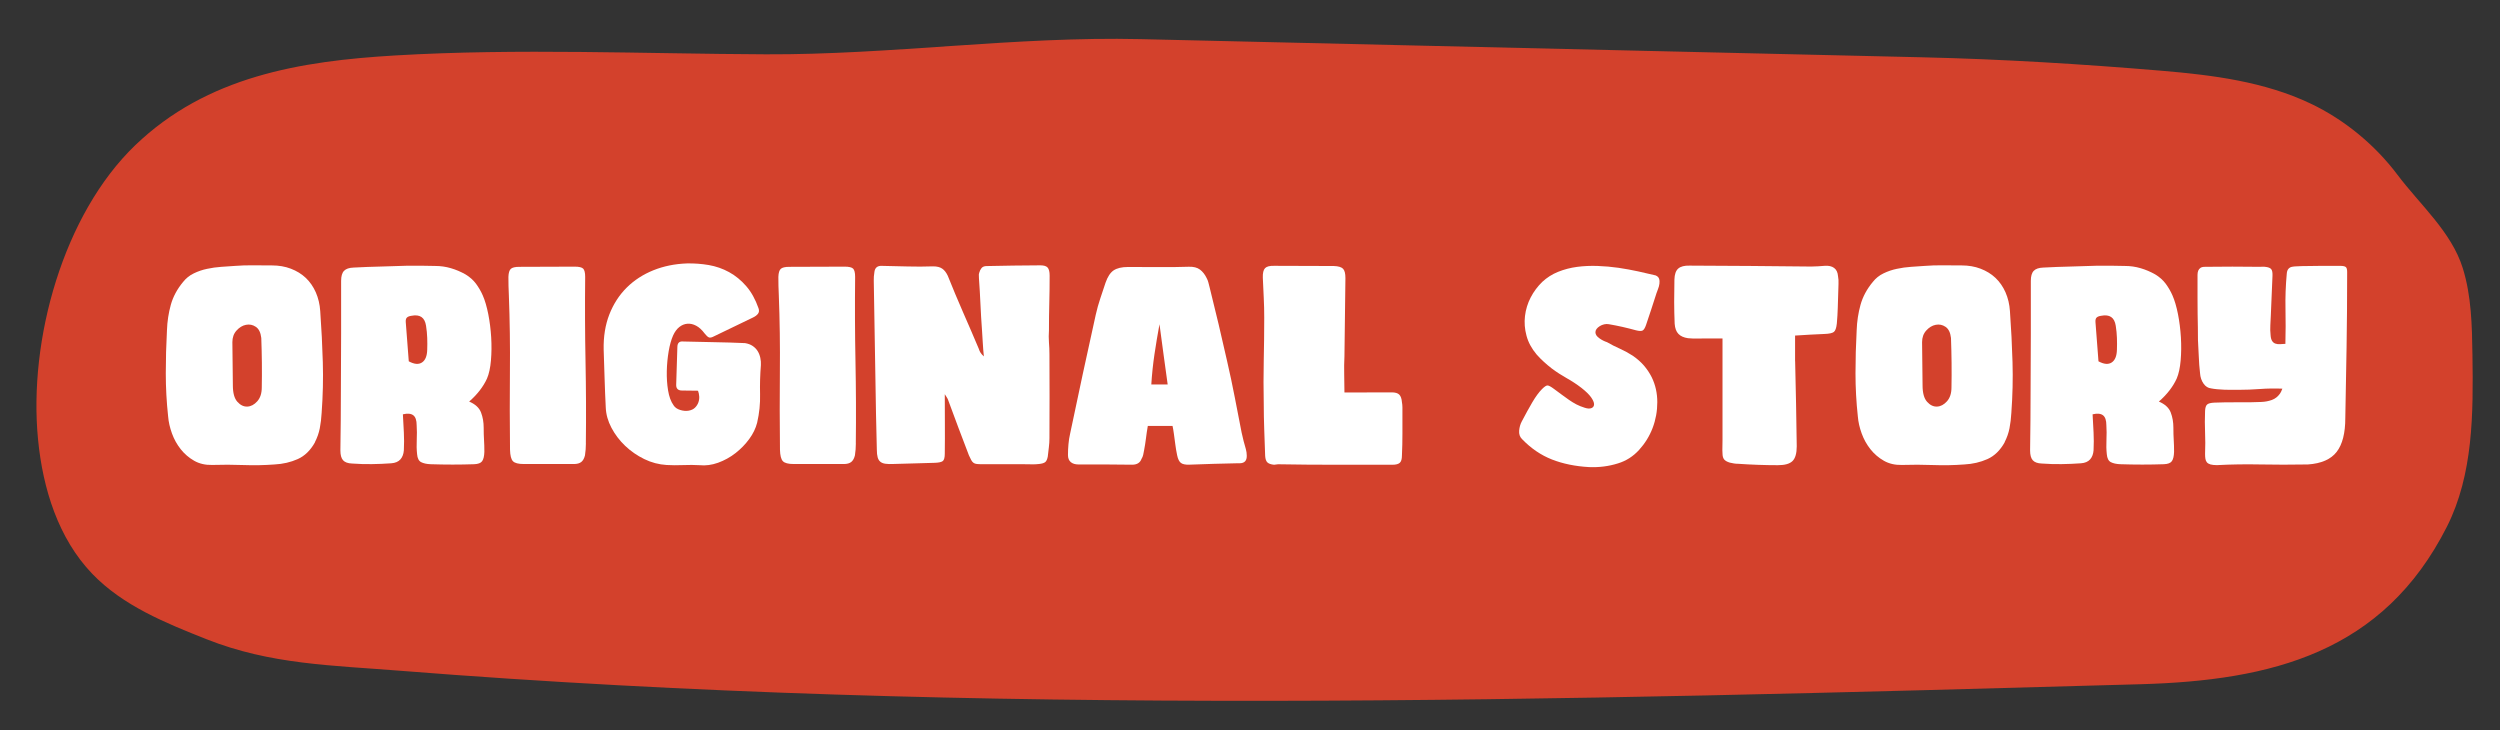 <svg viewBox="0 0 513.61 150" xmlns="http://www.w3.org/2000/svg" data-sanitized-data-name="Layer 1" data-name="Layer 1" id="Layer_1">
  <rect x="0" y="0" width="513.61" height="150" fill="#333333" stroke="none"/>
  <path stroke-width="0" fill="#d3412c" d="M394.89,11.77c-53.52-1.24-107.04-2.49-160.56-3.73-25.66-.6-51.17,3.23-77,3.12-25.37-.11-50.76-1.26-76.11.23-19.55,1.15-38.72,4.3-53.45,18.46S5.8,69.75,7.82,90.33c.98,10.05,4.14,20.27,11.13,27.55,6.3,6.56,15.04,10.1,23.5,13.45,13.15,5.21,25.79,5.35,39.87,6.48,118.83,9.43,238.26,6.1,357.42,2.76,26.96-.76,49.88-6.49,62.96-32.36,5.42-10.72,5.43-23.27,5.25-35.28-.09-6.01-.2-12.11-1.99-17.85-2.33-7.46-8.82-13.06-13.41-19.17s-10.87-11.32-17.87-14.64c-9.47-4.5-20.09-5.85-30.53-6.73-16.38-1.38-32.84-2.39-49.24-2.77Z"></path>
  <g>
    <path stroke-width="0" fill="#fff" d="M64.71,90.87c-.93,1.66-2.11,2.81-3.55,3.45-1.44.64-3.02,1.01-4.75,1.1-2.11.16-4.24.2-6.38.12-2.14-.08-4.3-.09-6.47-.02-1.37.03-2.6-.25-3.67-.86-1.07-.61-1.99-1.4-2.76-2.37-.77-.97-1.37-2.05-1.8-3.24s-.7-2.35-.79-3.5c-.32-2.97-.48-5.92-.48-8.84s.08-5.87.24-8.85c.06-1.82.33-3.56.79-5.23.46-1.66,1.3-3.23,2.52-4.7.61-.77,1.34-1.36,2.21-1.77.86-.42,1.77-.73,2.73-.93.96-.21,1.93-.34,2.92-.41.99-.06,1.92-.13,2.78-.19,1.28-.1,2.54-.14,3.79-.12,1.25.02,2.52.02,3.83.02,1.41,0,2.7.22,3.88.67,1.18.45,2.21,1.08,3.07,1.89.86.82,1.55,1.81,2.06,2.97.51,1.17.82,2.45.91,3.86.26,3.61.43,7.1.53,10.47.1,3.37.02,6.85-.24,10.43-.06,1.12-.19,2.17-.38,3.16-.19.99-.53,1.95-1.01,2.88ZM53.68,69.44c-.13-1.12-.5-1.88-1.13-2.3-.62-.42-1.29-.55-2.01-.41-.72.14-1.37.54-1.94,1.17-.58.64-.86,1.44-.86,2.4.03,1.47.05,2.93.05,4.39s.02,2.95.05,4.48c0,1.57.31,2.69.93,3.38s1.3,1.01,2.04.98c.74-.03,1.42-.39,2.04-1.08s.93-1.64.93-2.85c.03-1.63.04-3.32.02-5.08-.02-1.76-.06-3.45-.12-5.08Z"></path>
    <path stroke-width="0" fill="#fff" d="M96.35,82.48c1.28.54,2.1,1.29,2.47,2.25.37.96.55,2.01.55,3.16,0,.93.02,1.76.07,2.49.05.74.07,1.55.07,2.45-.03.9-.18,1.53-.46,1.92-.27.38-.82.59-1.65.62-2.91.1-5.88.1-8.92,0-.83-.03-1.49-.18-1.97-.43-.48-.25-.75-.8-.82-1.63-.1-.93-.12-1.92-.07-2.97s.04-2.04-.02-2.97c0-1.02-.23-1.71-.7-2.06-.46-.35-1.17-.42-2.13-.19.03.7.06,1.32.1,1.85.03.53.06,1.16.1,1.89.06,1.15.06,2.37,0,3.64-.06.8-.3,1.43-.72,1.89-.42.46-1.04.73-1.87.79-1.34.1-2.68.15-4,.17-1.33.02-2.68-.02-4.05-.12-.86-.03-1.48-.26-1.85-.67-.37-.42-.55-1.09-.55-2.01.06-4.12.1-8.13.1-12.03s.02-7.91.05-12.03v-10.79c0-.96.2-1.65.6-2.06.4-.42,1.06-.64,1.99-.67,1.89-.1,3.74-.17,5.56-.21,1.82-.05,3.66-.1,5.51-.17h2.8c.94,0,1.89.02,2.85.05,1.12,0,2.2.15,3.24.46,1.04.3,2.04.73,3,1.27.89.54,1.61,1.18,2.16,1.92.54.74,1.01,1.53,1.39,2.4.45,1.02.82,2.3,1.13,3.84.3,1.53.5,3.12.6,4.77.1,1.65.08,3.23-.05,4.75-.13,1.52-.4,2.76-.81,3.72-.77,1.69-2,3.28-3.69,4.75ZM83.98,74.23c1.12.61,2.02.69,2.71.24.69-.45,1.05-1.33,1.08-2.64.03-.77.03-1.57,0-2.4-.03-.83-.11-1.66-.24-2.49-.26-1.73-1.26-2.41-3.02-2.06-.42.06-.72.18-.91.36-.19.18-.27.49-.24.93.1,1.34.2,2.68.31,4.03.11,1.34.22,2.68.31,4.03Z"></path>
    <path stroke-width="0" fill="#fff" d="M120.37,91.06c0,.42-.02.84-.05,1.27-.03.43-.08.84-.14,1.22-.16.64-.42,1.1-.77,1.37-.35.27-.85.41-1.49.41h-10.31c-1.12,0-1.86-.19-2.23-.58-.37-.38-.57-1.17-.6-2.35-.06-5.5-.07-10.86-.02-16.08s-.02-10.46-.22-15.7c-.03-.64-.06-1.26-.07-1.87-.02-.61-.02-1.23-.02-1.87.03-.83.2-1.38.5-1.65s.87-.41,1.7-.41c2.01,0,3.92,0,5.73-.02,1.8-.02,3.7-.02,5.68-.02.89,0,1.48.14,1.75.41.27.27.41.84.41,1.7-.06,5.85-.04,11.6.07,17.26.11,5.66.14,11.3.07,16.92Z"></path>
    <path stroke-width="0" fill="#fff" d="M143.43,80.27c-.45,0-.98,0-1.61-.02-.62-.02-1.19-.02-1.7-.02-.83,0-1.23-.4-1.2-1.2.06-1.31.1-2.6.12-3.86.02-1.26.06-2.55.12-3.86,0-.86.42-1.25,1.25-1.15,2.14.06,4.26.11,6.35.14,2.09.03,4.19.1,6.3.19.61.1,1.13.29,1.56.58.43.29.77.64,1.03,1.05.26.42.44.88.55,1.39.11.51.15,1.01.12,1.49-.16,2.01-.22,4-.17,5.97s-.15,3.92-.6,5.87c-.29,1.15-.83,2.27-1.63,3.36-.8,1.09-1.74,2.05-2.83,2.9-1.09.85-2.28,1.5-3.57,1.97-1.29.46-2.56.63-3.81.5-1.02-.06-2.14-.07-3.36-.02-1.21.05-2.35.04-3.4-.02-1.6-.1-3.13-.5-4.6-1.22-1.47-.72-2.78-1.63-3.93-2.73s-2.08-2.33-2.8-3.69c-.72-1.36-1.11-2.74-1.17-4.15-.1-1.98-.18-3.97-.24-5.97-.06-2-.13-3.97-.19-5.92-.06-2.68.33-5.11,1.17-7.26.85-2.16,2.04-3.99,3.57-5.51,1.53-1.52,3.36-2.7,5.46-3.55,2.11-.85,4.41-1.32,6.9-1.41,1.5-.03,3,.08,4.48.33,1.49.26,2.88.74,4.19,1.46,1.31.72,2.48,1.68,3.52,2.88,1.04,1.2,1.88,2.71,2.52,4.53.16.45.13.82-.1,1.13-.22.3-.58.57-1.05.79-1.34.64-2.67,1.28-3.98,1.92-1.31.64-2.64,1.28-3.98,1.92-.48.26-.84.34-1.08.24-.24-.1-.54-.37-.89-.82-.54-.73-1.12-1.26-1.73-1.58-.61-.32-1.21-.46-1.8-.41-.59.05-1.14.27-1.65.67-.51.4-.94.98-1.29,1.75-.38.86-.69,1.95-.91,3.26-.22,1.31-.35,2.65-.38,4.03-.03,1.38.05,2.7.26,3.98.21,1.28.58,2.3,1.13,3.07.29.45.74.77,1.37.96.62.19,1.21.24,1.75.14.54-.1.97-.3,1.29-.62.32-.32.55-.68.69-1.08.14-.4.2-.81.17-1.22-.03-.42-.11-.8-.24-1.15Z"></path>
    <path stroke-width="0" fill="#fff" d="M175.83,91.06c0,.42-.02.84-.05,1.27-.03.43-.08.84-.14,1.22-.16.64-.42,1.1-.77,1.37-.35.27-.85.41-1.49.41h-10.31c-1.12,0-1.86-.19-2.23-.58-.37-.38-.57-1.17-.6-2.35-.06-5.5-.07-10.86-.02-16.08s-.02-10.46-.22-15.7c-.03-.64-.06-1.26-.07-1.87-.02-.61-.02-1.23-.02-1.87.03-.83.2-1.38.5-1.65s.87-.41,1.7-.41c2.01,0,3.92,0,5.73-.02,1.8-.02,3.7-.02,5.68-.02.89,0,1.48.14,1.75.41.27.27.41.84.41,1.7-.06,5.85-.04,11.6.07,17.26.11,5.66.14,11.3.07,16.92Z"></path>
    <path stroke-width="0" fill="#fff" d="M194.1,80.94c0,2.08,0,4.14.02,6.18.02,2.05,0,4.08-.02,6.09,0,.8-.14,1.3-.41,1.51-.27.21-.81.33-1.61.36-1.41.06-2.81.1-4.22.12-1.41.02-2.85.06-4.32.12-.67.03-1.22.02-1.65-.05-.43-.06-.78-.2-1.03-.41-.26-.21-.44-.51-.55-.91-.11-.4-.17-.92-.17-1.56-.06-2.49-.12-4.94-.17-7.33-.05-2.4-.09-4.79-.12-7.19-.06-3.39-.12-6.75-.17-10.09-.05-3.34-.1-6.72-.17-10.14,0-.26,0-.54.02-.84.02-.3.06-.63.12-.98.13-.86.65-1.26,1.58-1.2,1.76.03,3.5.07,5.23.12,1.73.05,3.47.04,5.23-.02.8,0,1.42.15,1.87.46.45.3.83.79,1.15,1.46,1.02,2.56,2.08,5.07,3.16,7.55,1.09,2.48,2.16,4.96,3.21,7.45.1.32.22.6.38.84.16.24.38.49.67.74-.1-.93-.17-1.84-.22-2.73-.05-.89-.1-1.8-.17-2.73-.13-1.73-.23-3.47-.31-5.23s-.18-3.53-.31-5.32c0-.19,0-.38-.02-.58-.02-.19,0-.38.07-.58.1-.38.26-.71.48-.98.22-.27.58-.41,1.05-.41,1.82-.03,3.66-.06,5.51-.1,1.85-.03,3.69-.05,5.51-.05.74,0,1.24.15,1.51.46.27.3.41.86.41,1.65,0,1.89-.02,3.76-.07,5.61-.05,1.85-.07,3.74-.07,5.66-.06.83-.06,1.65,0,2.45.06.8.1,1.61.1,2.45.03,5.72.03,11.46,0,17.21,0,.64-.04,1.27-.12,1.89-.08.62-.15,1.25-.22,1.89-.1.54-.26.92-.5,1.13-.24.21-.66.34-1.27.41-.51.06-1.02.09-1.53.07-.51-.02-1.02-.02-1.53-.02h-8.63c-.48,0-.86-.02-1.13-.05-.27-.03-.5-.11-.67-.24-.18-.13-.33-.31-.46-.55-.13-.24-.29-.57-.48-.98-.74-1.92-1.45-3.81-2.16-5.68s-1.41-3.76-2.11-5.68c-.06-.19-.16-.38-.29-.58-.13-.19-.27-.42-.43-.67Z"></path>
    <path stroke-width="0" fill="#fff" d="M235.81,87.51c-.16.93-.29,1.78-.38,2.56-.1.78-.22,1.59-.38,2.42-.06.35-.13.67-.19.96-.06.29-.18.56-.34.82-.29.8-.93,1.2-1.92,1.2-1.85-.03-3.7-.05-5.54-.05h-5.49c-.67,0-1.2-.16-1.58-.48-.38-.32-.58-.8-.58-1.44,0-.77.03-1.52.1-2.25.06-.73.18-1.45.34-2.16.86-4.15,1.73-8.25,2.61-12.3s1.77-8.09,2.66-12.15c.26-1.15.57-2.26.93-3.33.37-1.07.73-2.15,1.08-3.24.42-1.21.97-2.05,1.65-2.52.69-.46,1.67-.7,2.95-.7,2.11,0,4.2,0,6.28.02,2.08.02,4.15,0,6.23-.07.96-.03,1.72.16,2.28.58.56.42,1.01.99,1.37,1.73.16.29.28.59.36.91.08.32.17.66.26,1.01.64,2.56,1.25,5.09,1.85,7.6.59,2.51,1.17,5.04,1.75,7.6.58,2.49,1.09,4.95,1.56,7.36.46,2.41.94,4.83,1.41,7.26.13.61.26,1.19.41,1.75.14.56.29,1.11.46,1.65.06.22.11.45.14.67.03.22.05.45.05.67.03,1.02-.43,1.55-1.39,1.58h-.48c-1.66.03-3.31.07-4.94.12-1.63.05-3.29.1-4.99.17-.8.03-1.38-.09-1.73-.36-.35-.27-.61-.79-.77-1.56-.16-.77-.29-1.52-.38-2.25-.1-.73-.19-1.45-.29-2.16-.06-.35-.11-.65-.14-.91-.03-.25-.08-.5-.14-.72h-5.08ZM238.21,66.61c-.38,2.08-.73,4.13-1.03,6.16-.3,2.03-.52,4.1-.65,6.21h3.36c-.29-2.14-.58-4.23-.86-6.26-.29-2.03-.56-4.07-.82-6.11Z"></path>
    <path stroke-width="0" fill="#fff" d="M280.83,80.61h5.08c.73,0,1.25.15,1.56.46s.49.82.55,1.56c.06.35.1.7.1,1.06v5.44c0,1.46-.03,2.93-.1,4.43,0,.74-.14,1.24-.43,1.51-.29.27-.8.41-1.53.41h-11.72c-3.88,0-7.81-.03-11.77-.1-.16,0-.3.02-.41.05-.11.03-.25.05-.41.05-.64-.06-1.09-.22-1.37-.48-.27-.25-.42-.7-.46-1.34-.06-1.82-.13-3.62-.19-5.39-.06-1.77-.1-3.57-.1-5.39-.06-2.94-.06-5.86,0-8.77.06-2.91.1-5.85.1-8.82,0-1.37-.03-2.75-.1-4.12-.06-1.37-.13-2.75-.19-4.12-.03-.96.12-1.61.46-1.96.34-.35.97-.51,1.89-.48,2.01,0,4.04,0,6.09.02,2.04.02,4.09.02,6.14.02.93.03,1.56.22,1.89.55.34.34.5.98.5,1.94-.03,2.72-.06,5.41-.1,8.08-.03,2.67-.06,5.33-.1,7.98-.06,1.22-.08,2.45-.05,3.69.03,1.25.05,2.49.05,3.74h4.6Z"></path>
    <path stroke-width="0" fill="#fff" d="M340.27,60.38c-.35,1.12-.7,2.2-1.05,3.24-.35,1.04-.7,2.08-1.05,3.14-.22.64-.46,1.02-.72,1.15-.26.13-.7.11-1.34-.05-.93-.25-1.85-.49-2.78-.7-.93-.21-1.85-.39-2.78-.55-.32-.06-.65-.06-.98.02-.33.08-.63.2-.89.36-.61.38-.91.81-.91,1.27s.29.89.86,1.27c.45.32.96.58,1.53.77.83.48,1.71.93,2.64,1.34.93.42,1.81.9,2.64,1.44.93.64,1.7,1.33,2.33,2.06.62.74,1.14,1.52,1.56,2.35.77,1.57,1.15,3.28,1.15,5.13s-.32,3.62-.96,5.3c-.64,1.68-1.57,3.18-2.78,4.51s-2.65,2.25-4.31,2.76c-1.92.61-3.92.86-5.99.77-2.81-.16-5.35-.68-7.6-1.56-2.25-.88-4.31-2.28-6.16-4.2-.45-.45-.64-1.02-.58-1.73.06-.7.24-1.33.53-1.87.77-1.47,1.49-2.79,2.18-3.96.69-1.17,1.35-2.07,1.99-2.71.51-.51.89-.76,1.15-.74.26.02.69.25,1.29.7.61.45,1.16.86,1.65,1.22.5.37.98.72,1.46,1.05s.97.64,1.49.91c.51.27,1.09.5,1.73.7.58.19,1.04.22,1.39.07.35-.14.53-.41.53-.79s-.21-.86-.62-1.44c-.42-.58-1.07-1.21-1.97-1.92-.96-.74-1.97-1.4-3.02-1.99s-2.08-1.25-3.07-1.99c-.58-.45-1.12-.9-1.63-1.37-.51-.46-1.01-.97-1.49-1.51-1.02-1.21-1.72-2.5-2.08-3.86-.37-1.36-.47-2.71-.31-4.05.16-1.34.55-2.61,1.17-3.81.62-1.2,1.42-2.26,2.37-3.19.96-.89,2.05-1.59,3.28-2.08s2.52-.83,3.88-1.01c1.36-.18,2.76-.24,4.22-.19,1.45.05,2.88.18,4.29.38,1.41.21,2.76.46,4.05.74,1.29.29,2.48.56,3.57.82.38.16.62.39.72.69.1.3.12.64.07,1.01-.05.37-.14.74-.29,1.1-.14.37-.26.7-.36.98Z"></path>
    <path stroke-width="0" fill="#fff" d="M368.8,74.23c.06,2.94.13,5.85.19,8.73.06,2.88.11,5.79.14,8.73,0,1.44-.29,2.45-.86,3.02-.58.58-1.58.86-3.02.86-2.75,0-5.48-.1-8.2-.29-.29,0-.57-.02-.84-.07-.27-.05-.55-.1-.84-.17-.54-.16-.93-.38-1.15-.65-.22-.27-.34-.68-.34-1.22-.03-.45-.04-.9-.02-1.37s.02-.92.02-1.37v-20.9h-3.12c-.64,0-1.29,0-1.94.02-.66.02-1.33,0-2.04-.07-.86-.13-1.52-.42-1.96-.89-.45-.46-.7-1.16-.77-2.08-.06-1.5-.1-3-.1-4.51s.02-3.02.05-4.55c.03-1.09.29-1.85.79-2.28.5-.43,1.27-.63,2.33-.6,4.19.03,8.35.06,12.49.07,4.14.02,8.3.06,12.49.12.45,0,.91-.02,1.39-.05.48-.03.94-.06,1.39-.1.8-.06,1.44.08,1.92.43s.75.91.81,1.68c.1.51.13,1.05.1,1.61-.03.56-.05,1.11-.05,1.65-.03,1.12-.06,2.21-.1,3.28-.03,1.07-.1,2.13-.19,3.19-.1.93-.3,1.51-.62,1.75-.32.24-.96.38-1.92.41s-1.93.08-2.92.14c-.99.06-2.03.13-3.12.19v5.27Z"></path>
    <path stroke-width="0" fill="#fff" d="M411.85,90.87c-.93,1.66-2.11,2.81-3.55,3.45-1.44.64-3.02,1.01-4.75,1.1-2.11.16-4.24.2-6.38.12-2.14-.08-4.3-.09-6.47-.02-1.37.03-2.6-.25-3.67-.86-1.07-.61-1.99-1.4-2.76-2.37-.77-.97-1.37-2.05-1.8-3.24s-.7-2.35-.79-3.5c-.32-2.97-.48-5.92-.48-8.84s.08-5.87.24-8.85c.06-1.82.33-3.56.79-5.23.46-1.66,1.3-3.23,2.52-4.7.61-.77,1.34-1.36,2.21-1.77.86-.42,1.77-.73,2.73-.93.96-.21,1.93-.34,2.92-.41.99-.06,1.92-.13,2.78-.19,1.28-.1,2.54-.14,3.79-.12,1.25.02,2.52.02,3.83.02,1.41,0,2.7.22,3.88.67,1.18.45,2.21,1.08,3.07,1.89.86.82,1.55,1.81,2.06,2.97.51,1.17.82,2.45.91,3.86.26,3.61.43,7.1.53,10.47.1,3.37.02,6.85-.24,10.43-.06,1.12-.19,2.17-.38,3.16-.19.99-.53,1.95-1.01,2.88ZM400.82,69.44c-.13-1.12-.5-1.88-1.13-2.3-.62-.42-1.29-.55-2.01-.41-.72.14-1.37.54-1.94,1.17-.58.64-.86,1.44-.86,2.4.03,1.47.05,2.93.05,4.39s.02,2.95.05,4.48c0,1.57.31,2.69.93,3.38s1.3,1.01,2.04.98c.74-.03,1.42-.39,2.04-1.08s.93-1.64.93-2.85c.03-1.63.04-3.32.02-5.08-.02-1.76-.06-3.45-.12-5.08Z"></path>
    <path stroke-width="0" fill="#fff" d="M443.49,82.48c1.28.54,2.1,1.29,2.47,2.25.37.96.55,2.01.55,3.16,0,.93.02,1.76.07,2.49.05.74.07,1.55.07,2.45-.03.9-.18,1.53-.46,1.92-.27.38-.82.59-1.65.62-2.91.1-5.88.1-8.92,0-.83-.03-1.49-.18-1.97-.43-.48-.25-.75-.8-.82-1.63-.1-.93-.12-1.92-.07-2.97s.04-2.04-.02-2.97c0-1.02-.23-1.71-.7-2.06-.46-.35-1.17-.42-2.13-.19.03.7.06,1.32.1,1.85.03.53.06,1.16.1,1.89.06,1.15.06,2.37,0,3.64-.06.8-.3,1.43-.72,1.89-.42.46-1.04.73-1.87.79-1.34.1-2.68.15-4,.17-1.33.02-2.68-.02-4.05-.12-.86-.03-1.48-.26-1.85-.67-.37-.42-.55-1.09-.55-2.01.06-4.12.1-8.13.1-12.03s.02-7.91.05-12.03v-10.79c0-.96.2-1.65.6-2.06.4-.42,1.06-.64,1.99-.67,1.89-.1,3.74-.17,5.56-.21,1.82-.05,3.66-.1,5.51-.17h2.8c.94,0,1.89.02,2.85.05,1.12,0,2.2.15,3.24.46,1.04.3,2.04.73,3,1.27.89.54,1.61,1.18,2.16,1.92.54.74,1.01,1.53,1.39,2.4.45,1.02.82,2.3,1.13,3.84.3,1.53.5,3.12.6,4.77.1,1.65.08,3.23-.05,4.75-.13,1.52-.4,2.76-.81,3.72-.77,1.69-2,3.28-3.69,4.75ZM431.12,74.23c1.12.61,2.02.69,2.71.24.69-.45,1.05-1.33,1.08-2.64.03-.77.03-1.57,0-2.4-.03-.83-.11-1.66-.24-2.49-.26-1.73-1.26-2.41-3.02-2.06-.42.06-.72.18-.91.36-.19.18-.27.49-.24.93.1,1.34.2,2.68.31,4.03.11,1.34.22,2.68.31,4.03Z"></path>
    <path stroke-width="0" fill="#fff" d="M469.52,70.64c.06-2.4.07-4.79.02-7.19-.05-2.4.04-4.79.26-7.19.03-.45.14-.78.33-1.01.19-.22.43-.37.72-.43.29-.06.61-.1.96-.1s.72-.02,1.1-.05c1.34-.03,2.65-.05,3.93-.05h3.93c.54,0,.92.07,1.13.22.21.14.31.49.31,1.03,0,5.47-.04,10.64-.12,15.51-.08,4.88-.17,9.71-.26,14.5,0,3.1-.59,5.42-1.77,6.95s-3.15,2.4-5.9,2.59c-3.48.06-6.74.06-9.76,0s-6-.02-8.94.14c-.54,0-.98-.05-1.32-.14-.33-.1-.58-.24-.74-.43-.16-.19-.26-.43-.31-.72-.05-.29-.07-.62-.07-1.01.06-1.53.06-3,0-4.41-.06-1.41-.06-2.88,0-4.41.03-.67.17-1.12.43-1.34.25-.22.75-.35,1.49-.38,1.57-.06,3.17-.09,4.82-.07,1.65.02,3.25,0,4.82-.07.77-.03,1.49-.17,2.16-.41.67-.24,1.23-.68,1.68-1.32.06-.1.14-.22.22-.38.08-.16.17-.37.26-.62-1.57-.06-3.09-.04-4.58.07-1.49.11-2.98.17-4.48.17h-1.27c-.5,0-1.01,0-1.53-.02-.53-.02-1.04-.05-1.53-.1-.5-.05-.9-.1-1.22-.17-.64-.06-1.17-.39-1.58-.98-.42-.59-.66-1.3-.72-2.13-.13-1.15-.22-2.29-.26-3.43-.05-1.13-.1-2.26-.17-3.38,0-.86,0-1.73-.02-2.61-.02-.88-.03-1.81-.05-2.8-.02-.99-.02-2.05-.02-3.19v-4.82c0-.32.05-.6.14-.84.1-.24.25-.43.46-.58s.52-.22.94-.22c.8,0,1.68,0,2.66-.02.97-.02,1.97-.02,2.97-.02s1.99,0,2.95.02c.96.02,1.84.02,2.64.02.19,0,.38,0,.58-.02.19-.02.37,0,.53.02.64.06,1.06.22,1.27.48.21.26.29.72.26,1.39-.06,1.34-.12,2.68-.17,4.03-.05,1.34-.1,2.7-.17,4.07-.03.67-.06,1.35-.1,2.04s-.02,1.35.05,1.99c.03.54.14.95.31,1.22s.4.46.67.55c.27.1.59.14.96.12.37-.02.74-.04,1.13-.07Z"></path>
  </g>
</svg>